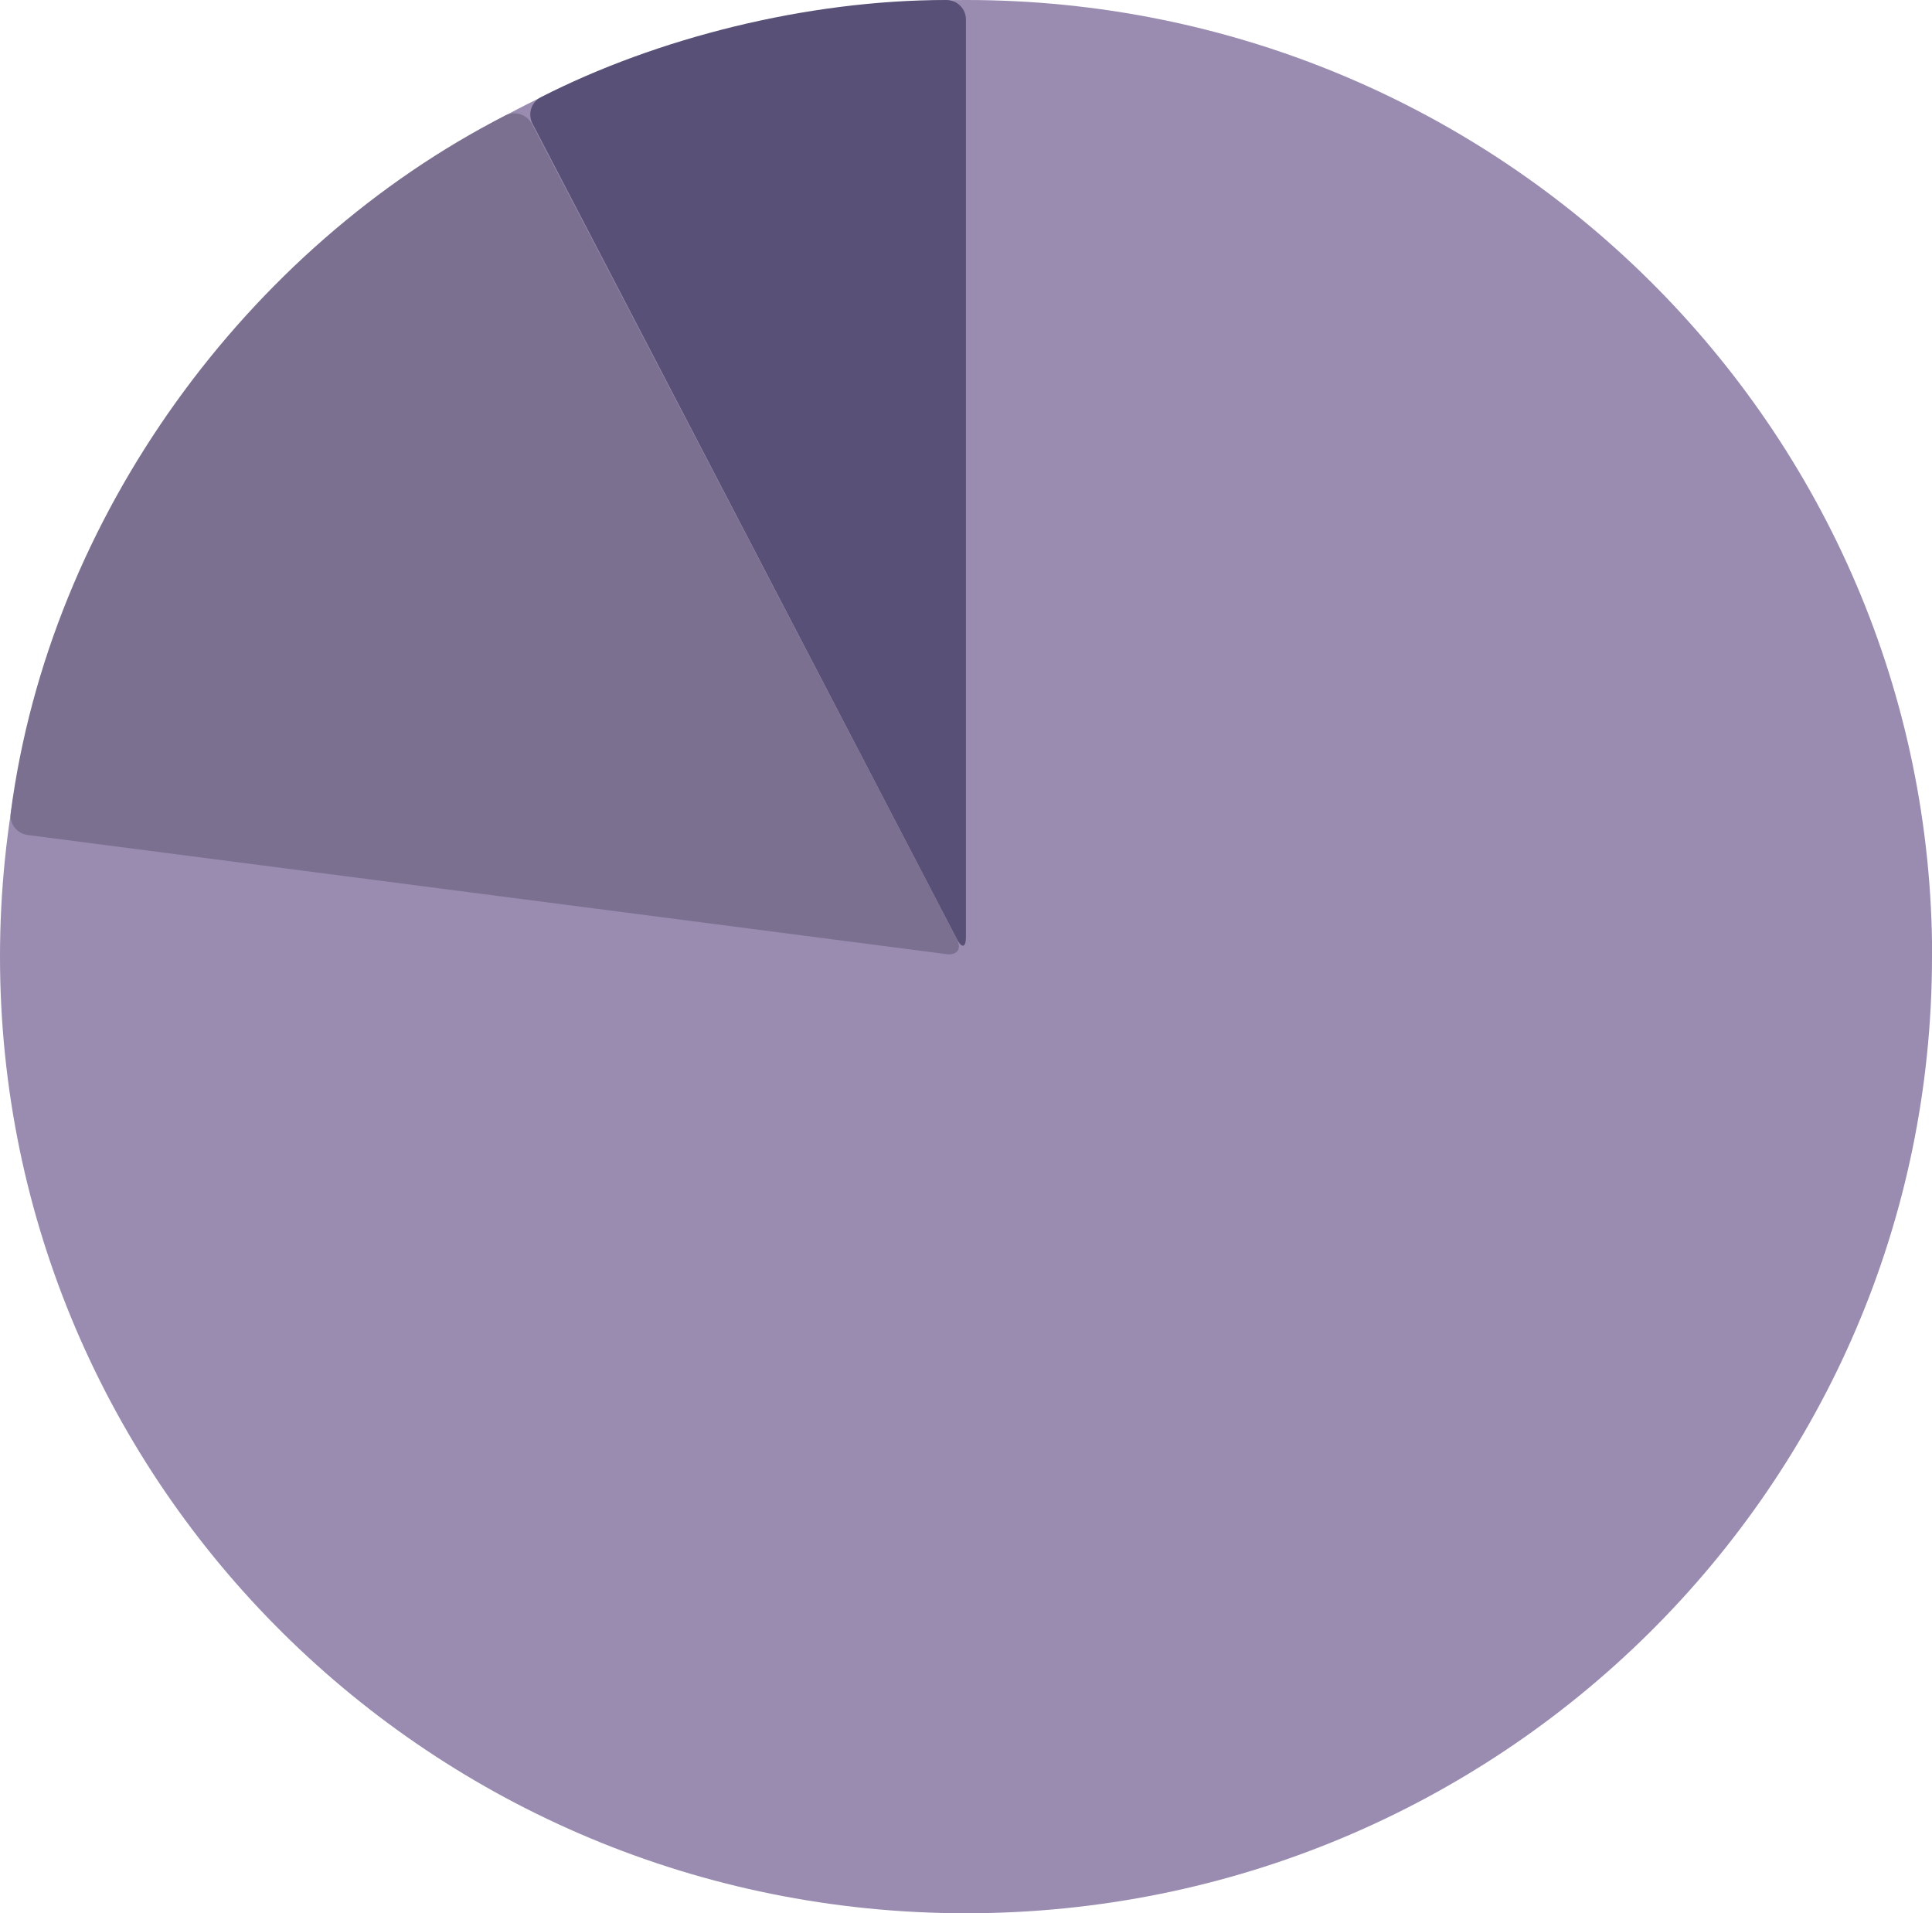 <?xml version="1.0" encoding="UTF-8"?>
<svg id="Layer_2" data-name="Layer 2" xmlns="http://www.w3.org/2000/svg" xmlns:xlink="http://www.w3.org/1999/xlink" viewBox="0 0 138.85 137.48">
  <defs>
    <style>
      .cls-1 {
        fill: none;
      }

      .cls-2 {
        fill: #585076;
      }

      .cls-3 {
        fill: #7b708f;
      }

      .cls-4 {
        clip-path: url(#clippath);
      }

      .cls-5 {
        fill: #998cb0;
      }
    </style>
    <clipPath id="clippath">
      <rect class="cls-1" width="138.85" height="137.48"/>
    </clipPath>
  </defs>
  <g id="Layer_1-2" data-name="Layer 1">
    <g class="cls-4">
      <path class="cls-5" d="M138.85,68.74c0,37.96-31.08,68.74-69.43,68.74S0,106.7,0,68.74,31.08,0,69.43,0s69.43,30.78,69.43,68.74"/>
      <path class="cls-2" d="M68.77,67.48c.36.69.65.62.65-.16V1.42C69.43.63,68.79,0,68.01,0,57.96,0,47.15,2.75,38.88,6.98c-.7.36-.97,1.21-.61,1.9,31.15,59.86,30.5,58.6,30.5,58.6"/>
      <path class="cls-3" d="M.77,58.41c-.1.78.44,1.49,1.22,1.59l66.03,8.56c.78.1,1.11-.38.75-1.07,0,0,.66,1.26-30.54-58.58-.36-.69-1.22-.97-1.92-.61C17.8,17.77,3.57,37.05.77,58.41"/>
    </g>
  </g>
</svg>